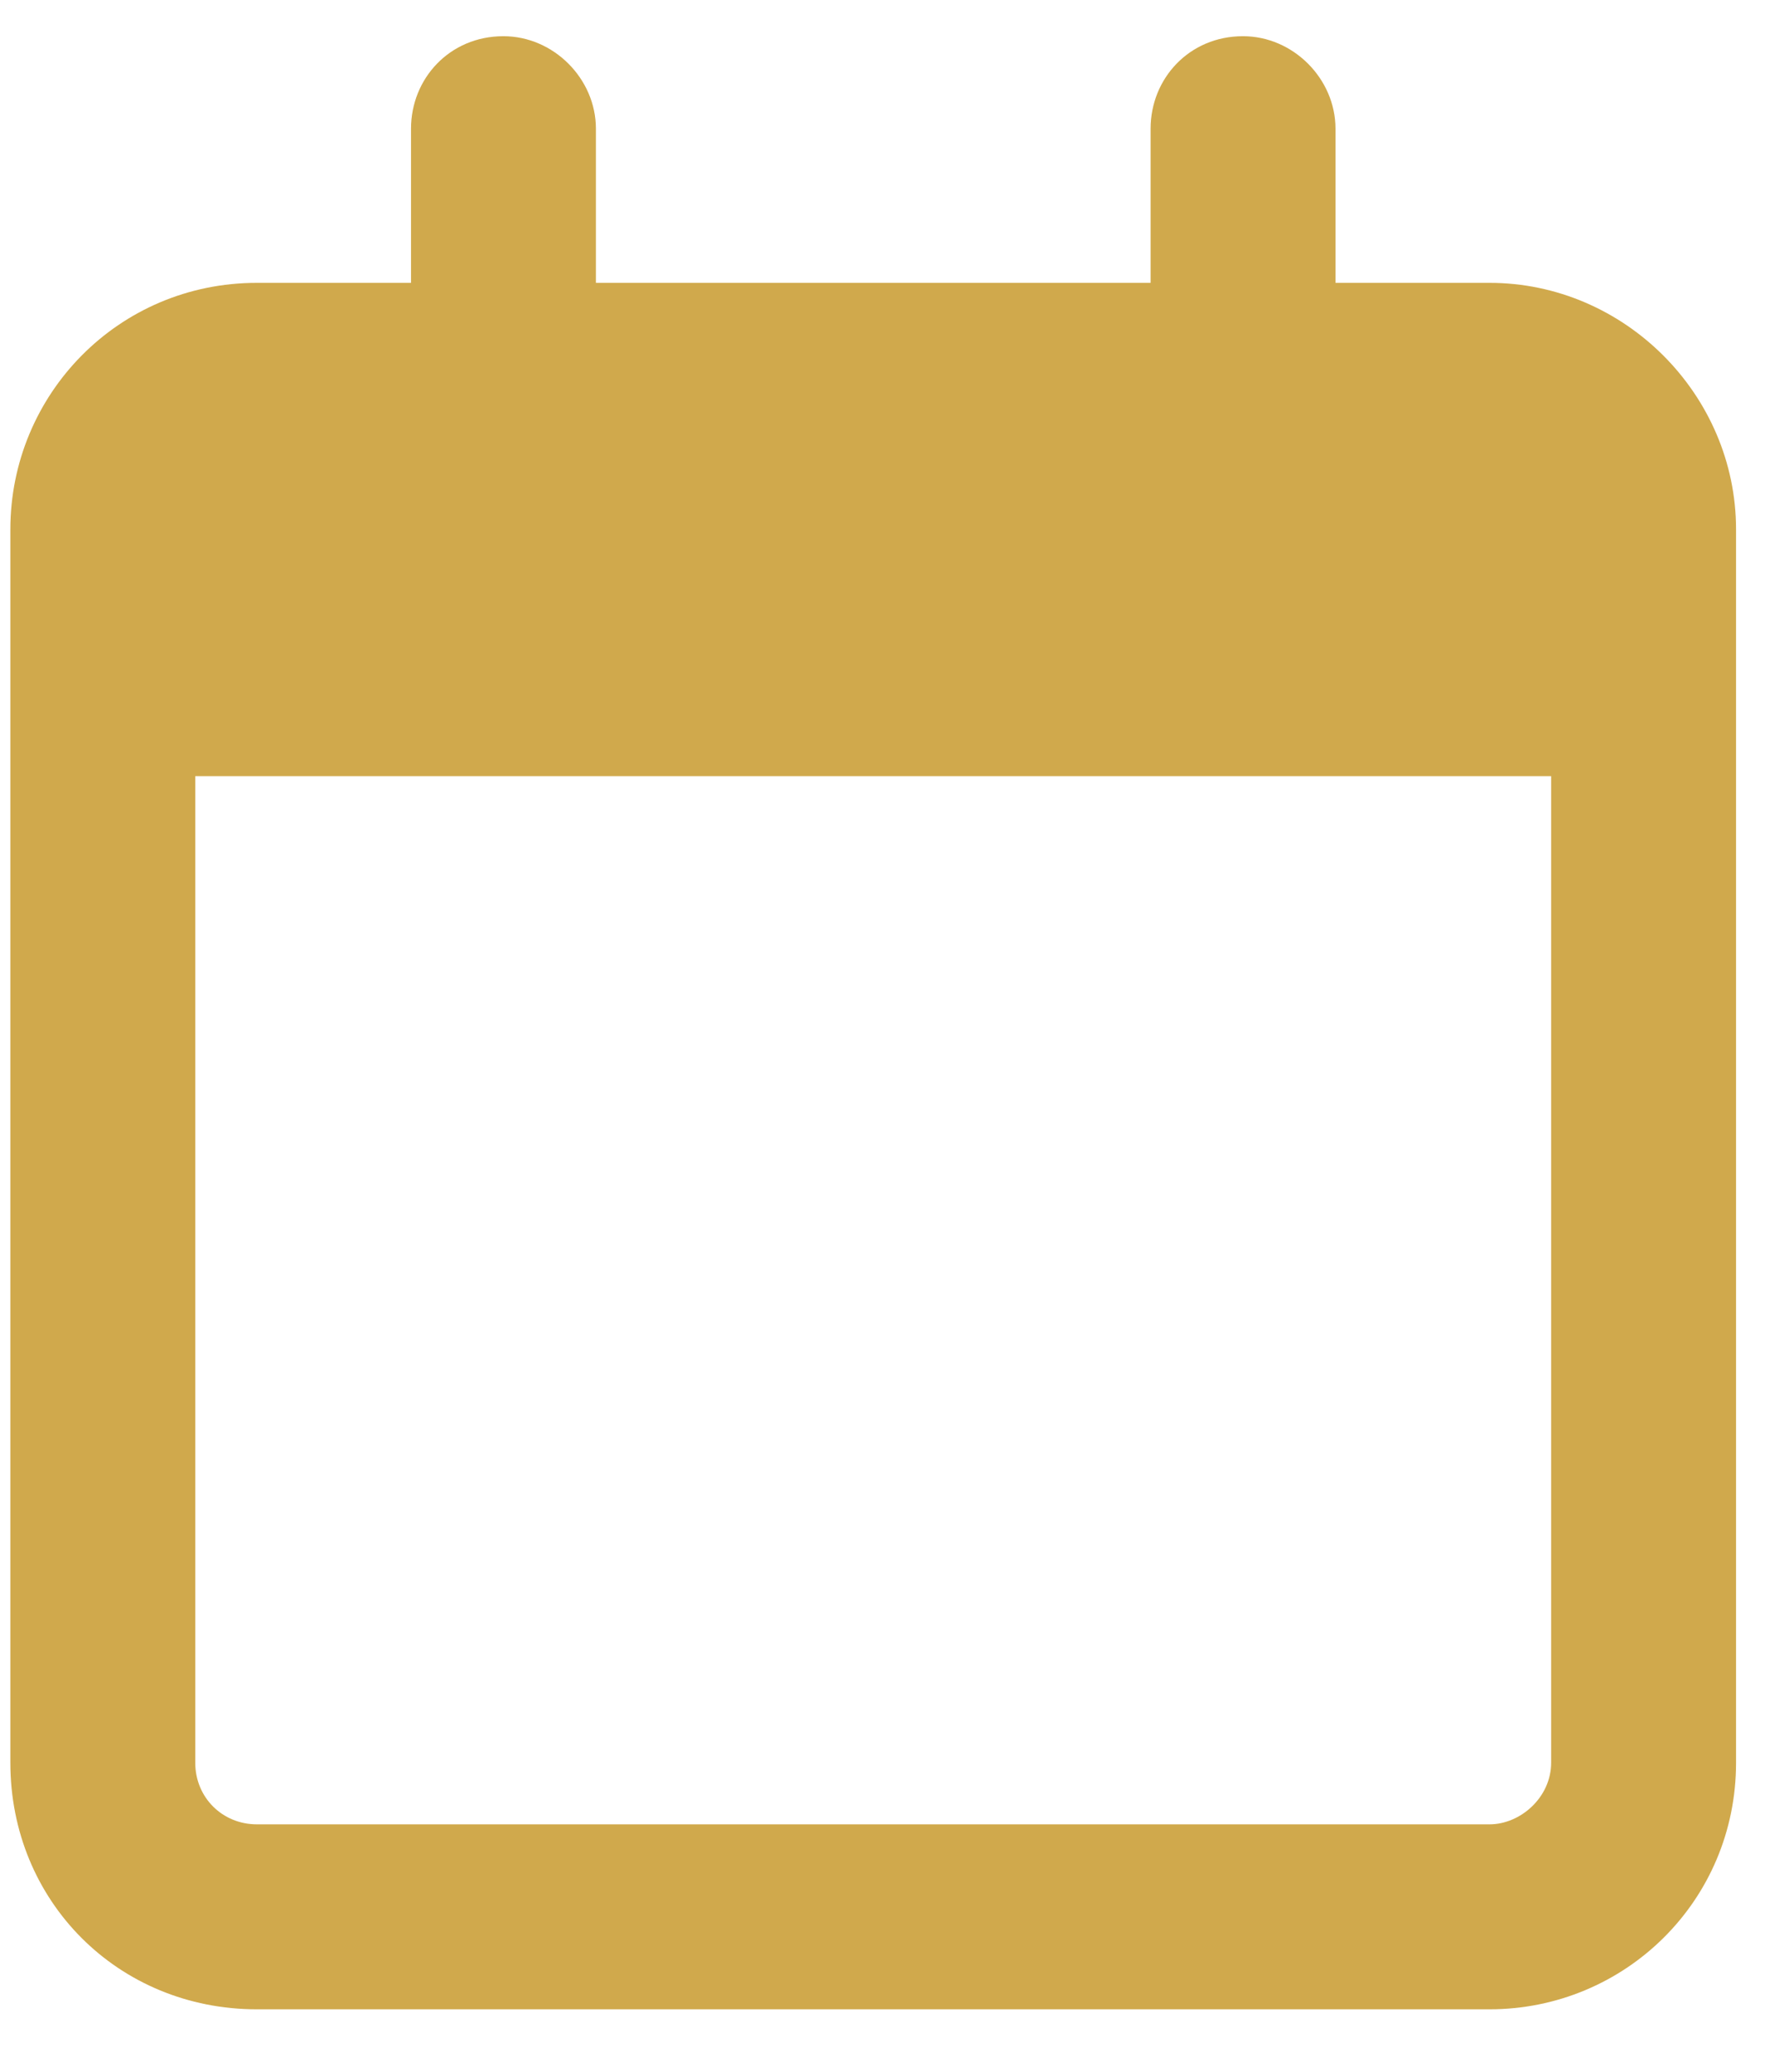 <svg width="18" height="21" viewBox="0 0 18 21" fill="none" xmlns="http://www.w3.org/2000/svg">
<path d="M6.043 1.305V2.867H11.668V1.305C11.668 0.797 12.059 0.367 12.605 0.367C13.113 0.367 13.543 0.797 13.543 1.305V2.867H15.105C16.473 2.867 17.605 4 17.605 5.367V5.992V7.867V17.867C17.605 19.273 16.473 20.367 15.105 20.367H2.605C1.199 20.367 0.105 19.273 0.105 17.867V7.867V5.992V5.367C0.105 4 1.199 2.867 2.605 2.867H4.168V1.305C4.168 0.797 4.559 0.367 5.105 0.367C5.613 0.367 6.043 0.797 6.043 1.305ZM1.98 7.867V17.867C1.98 18.219 2.254 18.492 2.605 18.492H15.105C15.418 18.492 15.73 18.219 15.73 17.867V7.867H1.98Z" fill="#D0A94C"/>
</svg>
